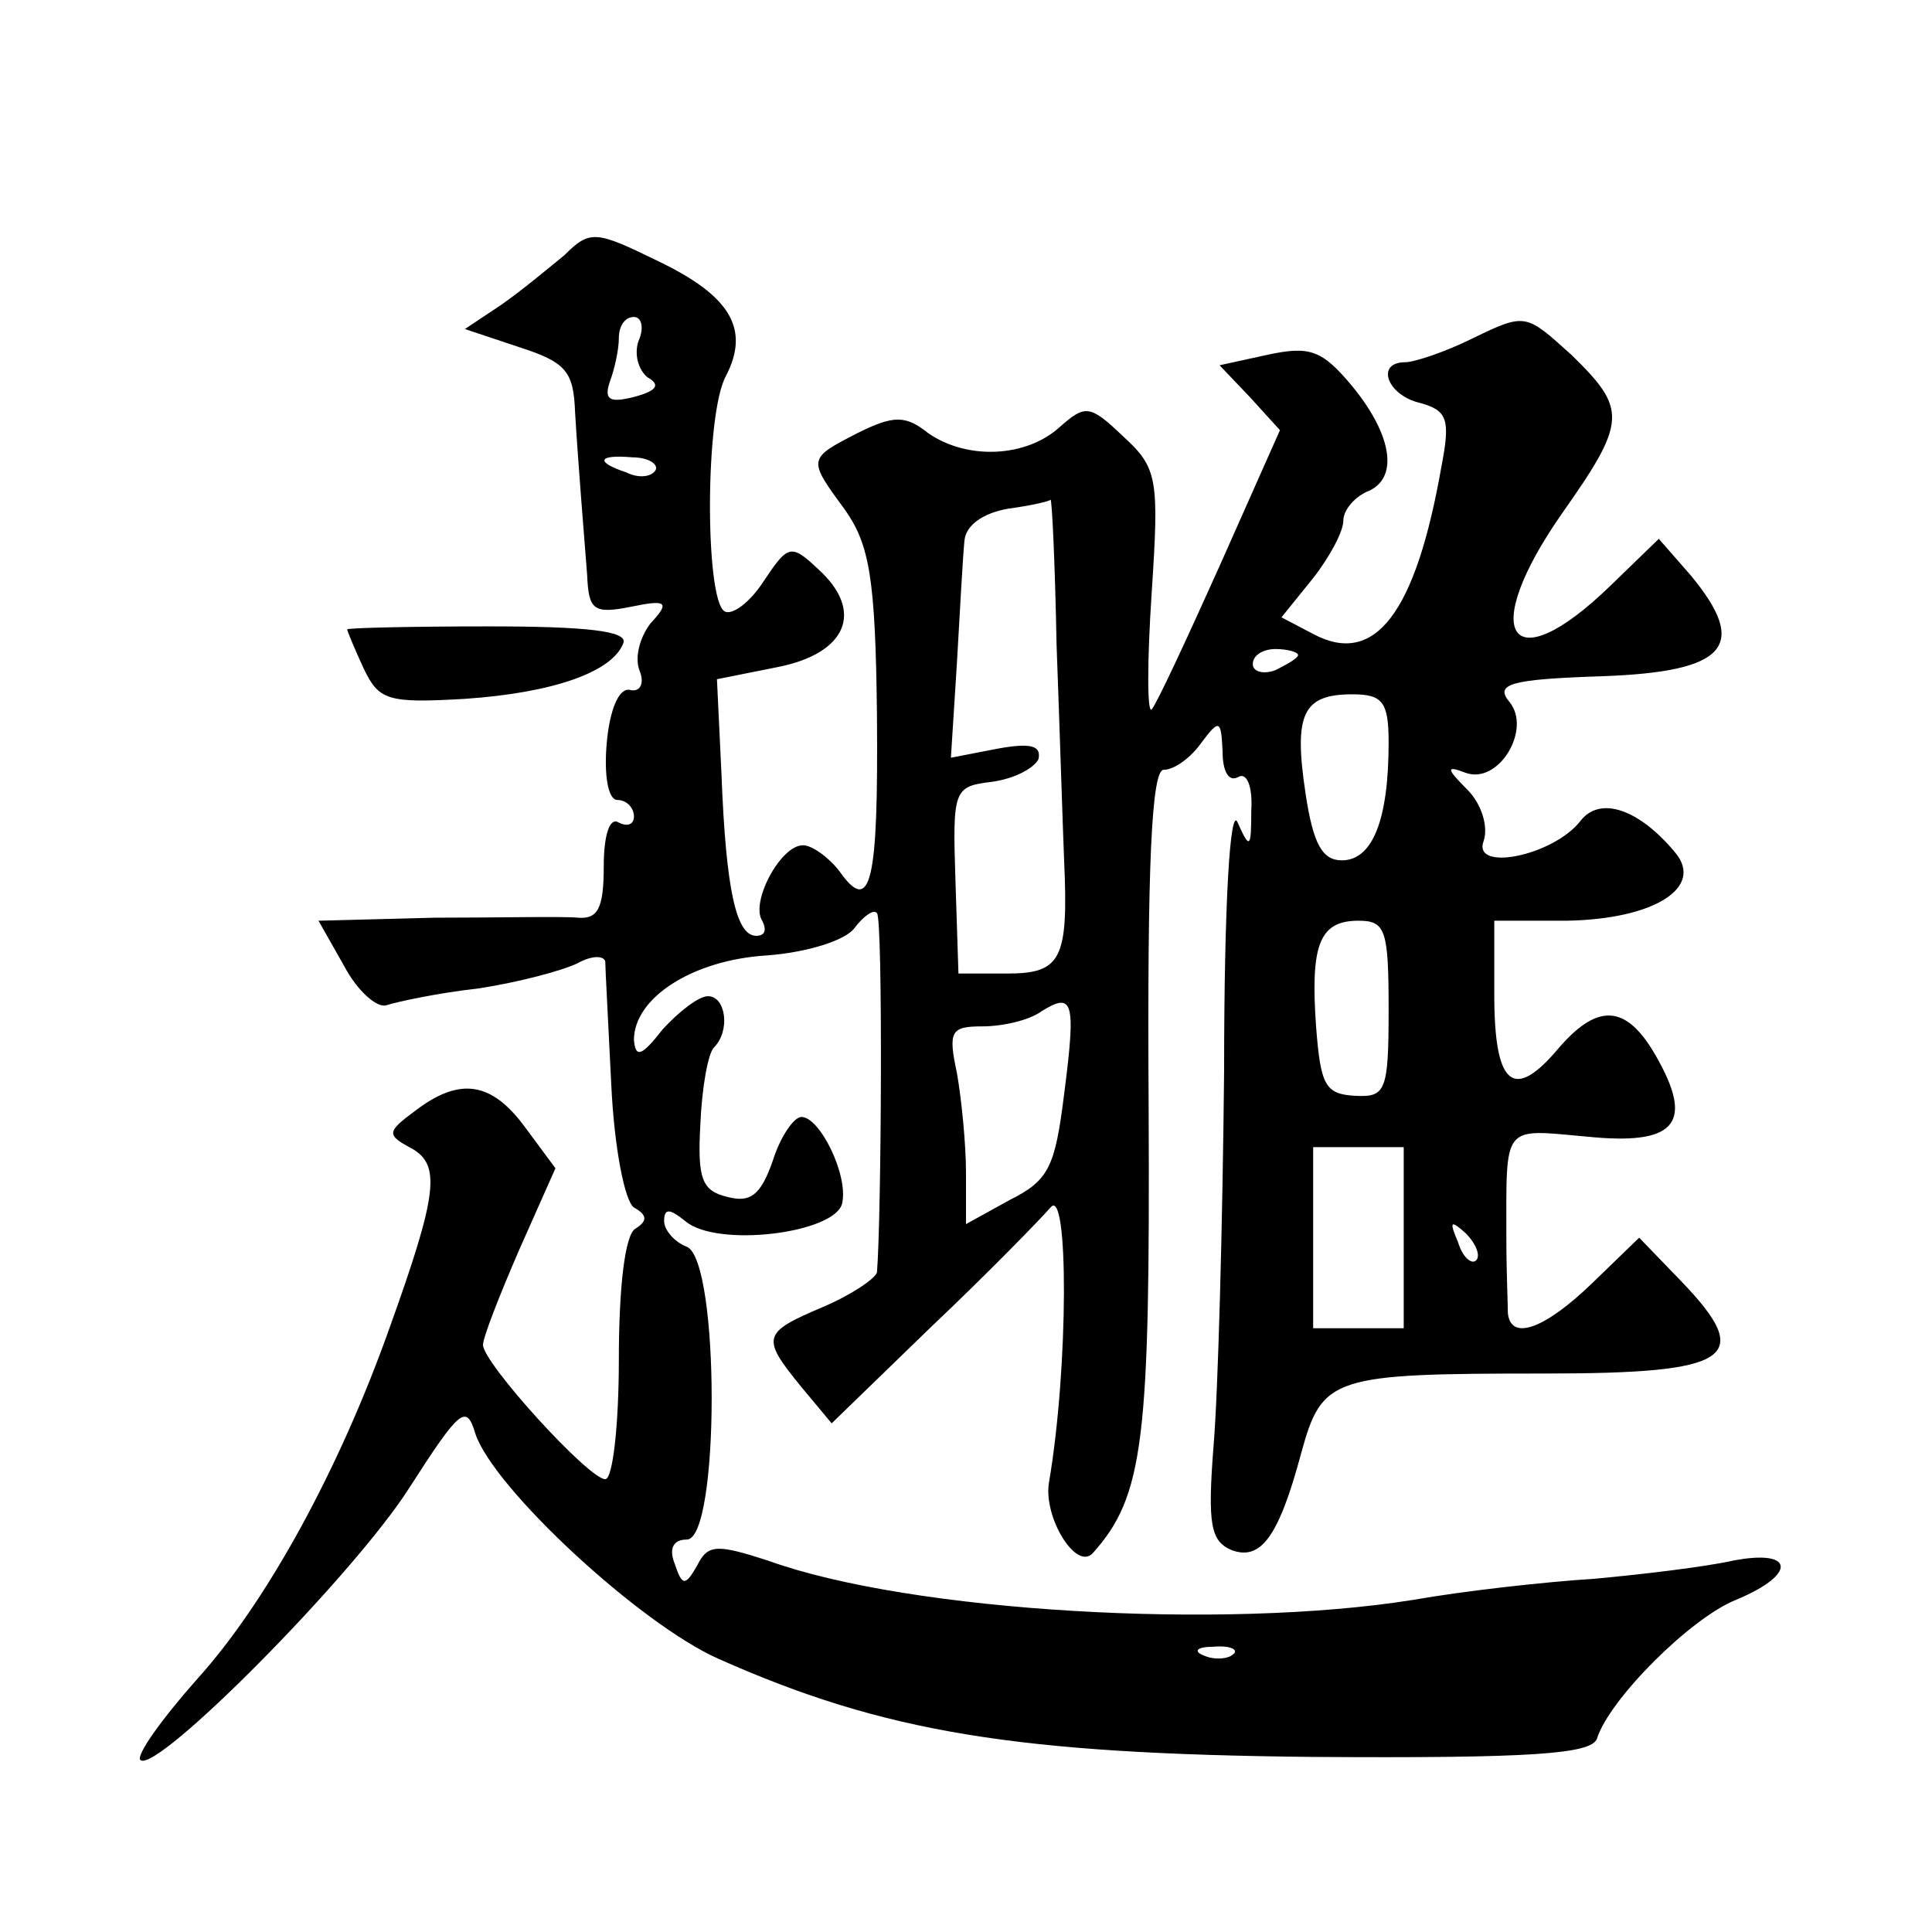 <?xml version="1.0" standalone="no"?>
<!DOCTYPE svg PUBLIC "-//W3C//DTD SVG 20010904//EN"
 "http://www.w3.org/TR/2001/REC-SVG-20010904/DTD/svg10.dtd">
<svg version="1.0" xmlns="http://www.w3.org/2000/svg"
 width="128pt" height="128pt" viewBox="0 0 128 128"
 preserveAspectRatio="xMidYMid meet">
<g transform="translate(0,128) scale(0.1,-0.1)"
fill="#0" stroke="none">
<path d="M374 1111 c-11 -9 -29 -24 -42 -33 l-24 -16 36 -12 c31 -10 36 -16 37
-43 1 -18 3 -43 4 -57 1 -14 3 -37 4 -51 1 -23 4 -26 29 -21 24 5 26 3 13 -11 -7
-9 -11 -23 -7 -32 3 -8 0 -14 -7 -12 -7 1 -13 -13 -15 -35 -2 -22 1 -38 7 -38 6
0 11 -5 11 -11 0 -5 -4 -7 -10 -4 -6 4 -10 -8 -10 -29 0 -28 -4 -35 -17 -34 -10
1 -53 0 -95 0 l-77 -2 17 -30 c9 -17 22 -28 28 -26 6 2 33 8 60 11 27 4 57 12 67
17 9 5 17 5 18 1 0 -4 2 -41 4 -82 2 -42 9 -77 15 -81 9 -5 9 -9 1 -14 -7 -4 -11
-39 -11 -87 0 -43 -4 -79 -9 -79 -11 0 -81 77 -81 89 0 5 11 33 24 63 l24 54 -20
27 c-22 30 -43 34 -73 11 -19 -14 -19 -16 -2 -25 19 -11 17 -30 -15 -119 -33 -93
-81 -181 -127 -232 -24 -27 -41 -51 -38 -54 10 -10 141 122 178 180 34 53 38 56
44 36 12 -36 109 -126 161 -149 110 -49 198 -63 393 -65 147 -1 185 2 189 12 8
26 62 80 92 92 41 17 39 34 -2 26 -18 -4 -59 -9 -92 -12 -32 -2 -86 -8 -120 -14
-125 -20 -333 -8 -427 26 -34 11 -40 11 -47 -3 -8 -14 -10 -14 -15 1 -4 10 -1 16
8 16 22 0 22 185 0 194 -8 3 -15 11 -15 17 0 9 4 8 14 0 21 -18 100 -8 104 12 4
19 -15 57 -27 57 -5 0 -14 -13 -19 -29 -8 -23 -15 -28 -30 -24 -17 4 -20 12 -18
48 1 24 5 47 9 51 11 11 8 34 -4 34 -6 0 -19 -10 -30 -22 -14 -18 -18 -19 -19 -7
0 28 39 53 88 56 27 2 52 10 58 18 6 8 13 13 15 10 4 -3 3 -202 0 -238 -1 -4 -17
-15 -36 -23 -40 -17 -41 -20 -14 -53 l20 -24 66 64 c37 35 72 71 79 79 12 15 12
-106 -1 -182 -4 -23 18 -59 29 -47 34 38 38 75 37 296 -1 161 2 223 10 223 7 0
18 8 25 18 12 16 13 15 14 -6 0 -13 4 -20 10 -17 6 4 10 -6 9 -22 0 -25 -1 -26
-9 -8 -5 12 -9 -53 -9 -165 -1 -102 -4 -213 -7 -248 -4 -52 -2 -63 12 -69 19 -7
31 8 46 64 14 51 20 53 161 53 124 0 140 10 91 61 l-28 29 -31 -30 c-31 -30 -54
-39 -56 -20 0 6 -1 28 -1 50 0 76 -3 72 53 67 58 -6 71 8 48 50 -20 37 -39 40 -66
9 -30 -36 -43 -26 -43 35 l0 49 48 0 c58 1 91 22 72 45 -24 29 -50 38 -63 21 -18
-23 -72 -34 -64 -13 3 9 -1 24 -11 34 -14 14 -14 16 -1 11 22 -8 44 29 29 47 -10
12 1 15 62 17 82 3 97 20 58 67 l-21 24 -32 -31 c-67 -65 -88 -32 -32 48 43 61
43 69 6 105 -30 27 -30 28 -65 11 -18 -9 -39 -16 -45 -16 -20 0 -12 -22 10 -27
18 -5 20 -11 14 -42 -17 -97 -44 -133 -85 -111 l-21 11 21 26 c11 14 20 31 20 38
0 7 7 15 15 19 22 8 18 37 -9 70 -20 24 -28 27 -56 21 l-32 -7 20 -21 20 -22 -40
-90 c-22 -49 -42 -92 -45 -95 -3 -3 -3 32 0 77 5 76 4 83 -19 104 -22 21 -25 21
-42 6 -22 -20 -61 -22 -87 -4 -15 12 -23 12 -47 0 -33 -17 -33 -17 -8 -51 16 -23
20 -45 21 -135 1 -112 -4 -134 -25 -104 -7 9 -18 17 -24 17 -15 0 -35 -38 -27 -50
3 -6 2 -10 -4 -10 -13 0 -20 29 -23 107 l-3 63 40 8 c46 9 58 37 27 65 -18 17 -20
16 -36 -8 -9 -14 -21 -23 -26 -20 -13 8 -13 131 1 156 16 31 3 53 -45 76 -41 20
-45 21 -62 4z m49 -57 c-3 -9 0 -19 6 -24 9 -5 6 -9 -9 -13 -16 -4 -20 -2 -16 10
3 8 6 21 6 29 0 8 4 14 10 14 5 0 7 -7 3 -16z m11 -86 c-3 -4 -11 -5 -19 -1 -21
7 -19 12 4 10 11 0 18 -5 15 -9z m266 -115 c2 -54 4 -118 5 -143 3 -66 -2 -75 -38
-75 l-32 0 -2 62 c-2 60 -1 62 24 65 15 2 28 9 31 15 2 9 -5 11 -27 7 l-31 -6 4
63 c2 35 4 72 5 81 1 10 12 18 29 21 15 2 28 5 28 6 1 0 3 -43 4 -96z m160 -7 c0
-2 -7 -6 -15 -10 -8 -3 -15 -1 -15 4 0 6 7 10 15 10 8 0 15 -2 15 -4z m60 -58 c0
-52 -11 -78 -31 -78 -13 0 -19 11 -24 44 -8 53 -2 66 31 66 20 0 24 -5 24 -32z
m0 -177 c0 -54 -2 -58 -22 -57 -20 1 -23 7 -26 45 -4 55 2 71 28 71 18 0 20 -6
20 -59z m-215 -56 c-6 -48 -10 -57 -36 -70 l-29 -16 0 34 c0 19 -3 49 -6 66 -6
28 -4 31 17 31 13 0 31 4 39 10 21 13 23 7 15 -55z m225 -95 l0 -60 -30 0 -30 0
0 60 0 60 30 0 30 0 0 -60z m48 -15 c-3 -3 -9 2 -12 12 -6 14 -5 15 5 6 7 -7 10
-15 7 -18z m-161 -261 c-3 -3 -12 -4 -19 -1 -8 3 -5 6 6 6 11 1 17 -2 13 -5z M230
863 c0 -1 5 -13 11 -26 10 -21 16 -23 67 -20 59 4 98 18 105 37 3 8 -25 11 -89
11 -52 0 -94 -1 -94 -2z"/>
</g>
</svg>
